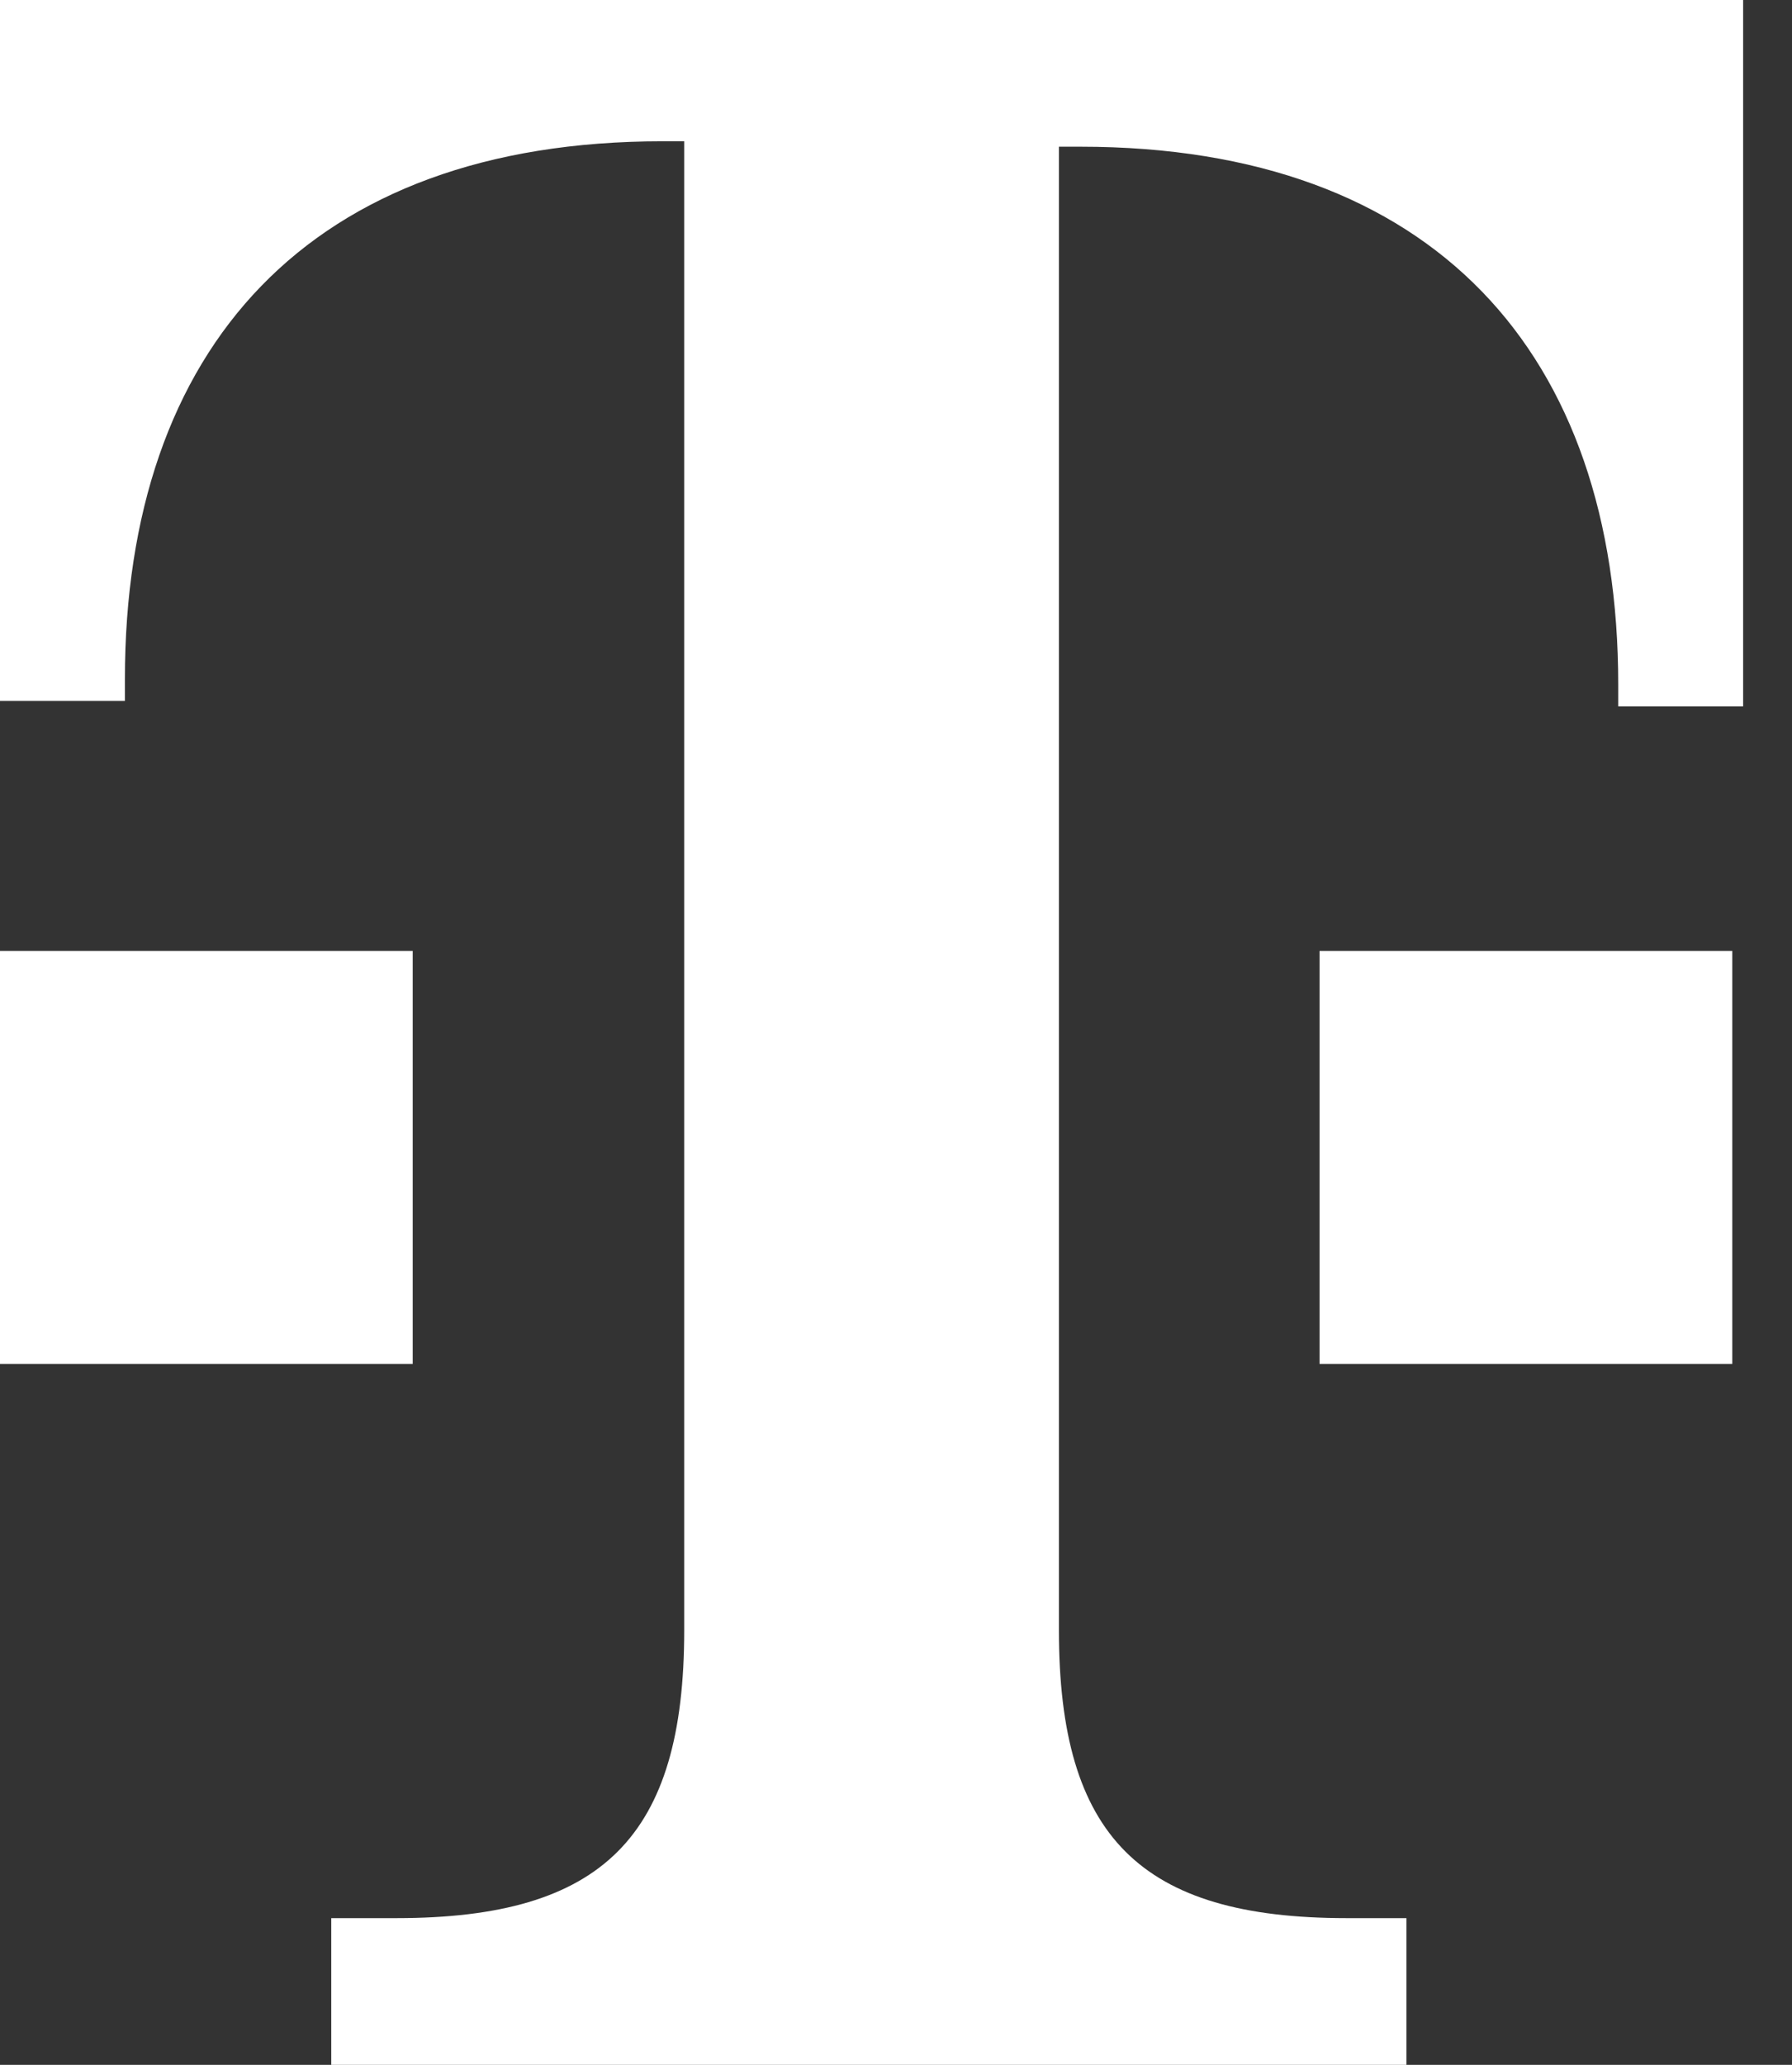 <svg xmlns="http://www.w3.org/2000/svg" viewBox="0 0 33 38" part="logo-svg" fill="#ffffff" role="img" aria-labelledby="logo-title-2"><rect x="0" y="0" width="33" height="38" fill="#333333" stroke="none"/><title id="logo-title-2">Telekom Logo</title><path d="M7.6 25.1H0v-7.6h7.6v7.6ZM0 0v12.9h2.3v-.4c0-6.1 3.4-9.9 9.9-9.9h.4V30c0 3.8-1.5 5.3-5.3 5.3H6.1V38h19.8v-2.7h-1.1c-3.8 0-5.3-1.5-5.3-5.3V2.7h.4c6.5 0 9.9 3.8 9.9 9.9v.4h2.3V0H0Zm24.3 25.1h7.6v-7.6h-7.6v7.6Z"></path></svg>